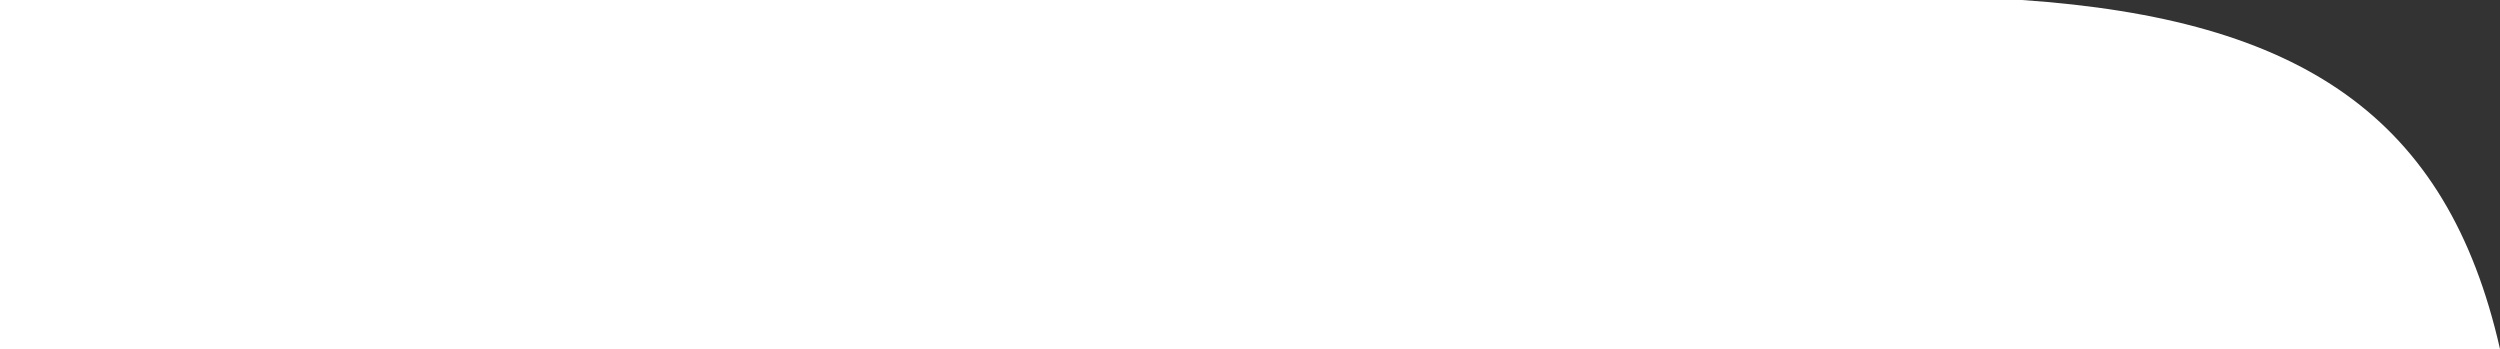 <?xml version="1.0" encoding="UTF-8"?> <svg xmlns="http://www.w3.org/2000/svg" width="2937" height="410" viewBox="0 0 2937 410" fill="none"><rect x="0" y="0" width="2937" height="410" fill="#333333" stroke="none"/> <path fill-rule="evenodd" clip-rule="evenodd" d="M2937 410H2927H2453.69H2315.69H2309.61V409.981H0V139V108V0H2375C2375.14 0 2375.28 0 2375.42 0C2703 22.5 2875 136.5 2937 410Z" fill="white"></path> </svg> 